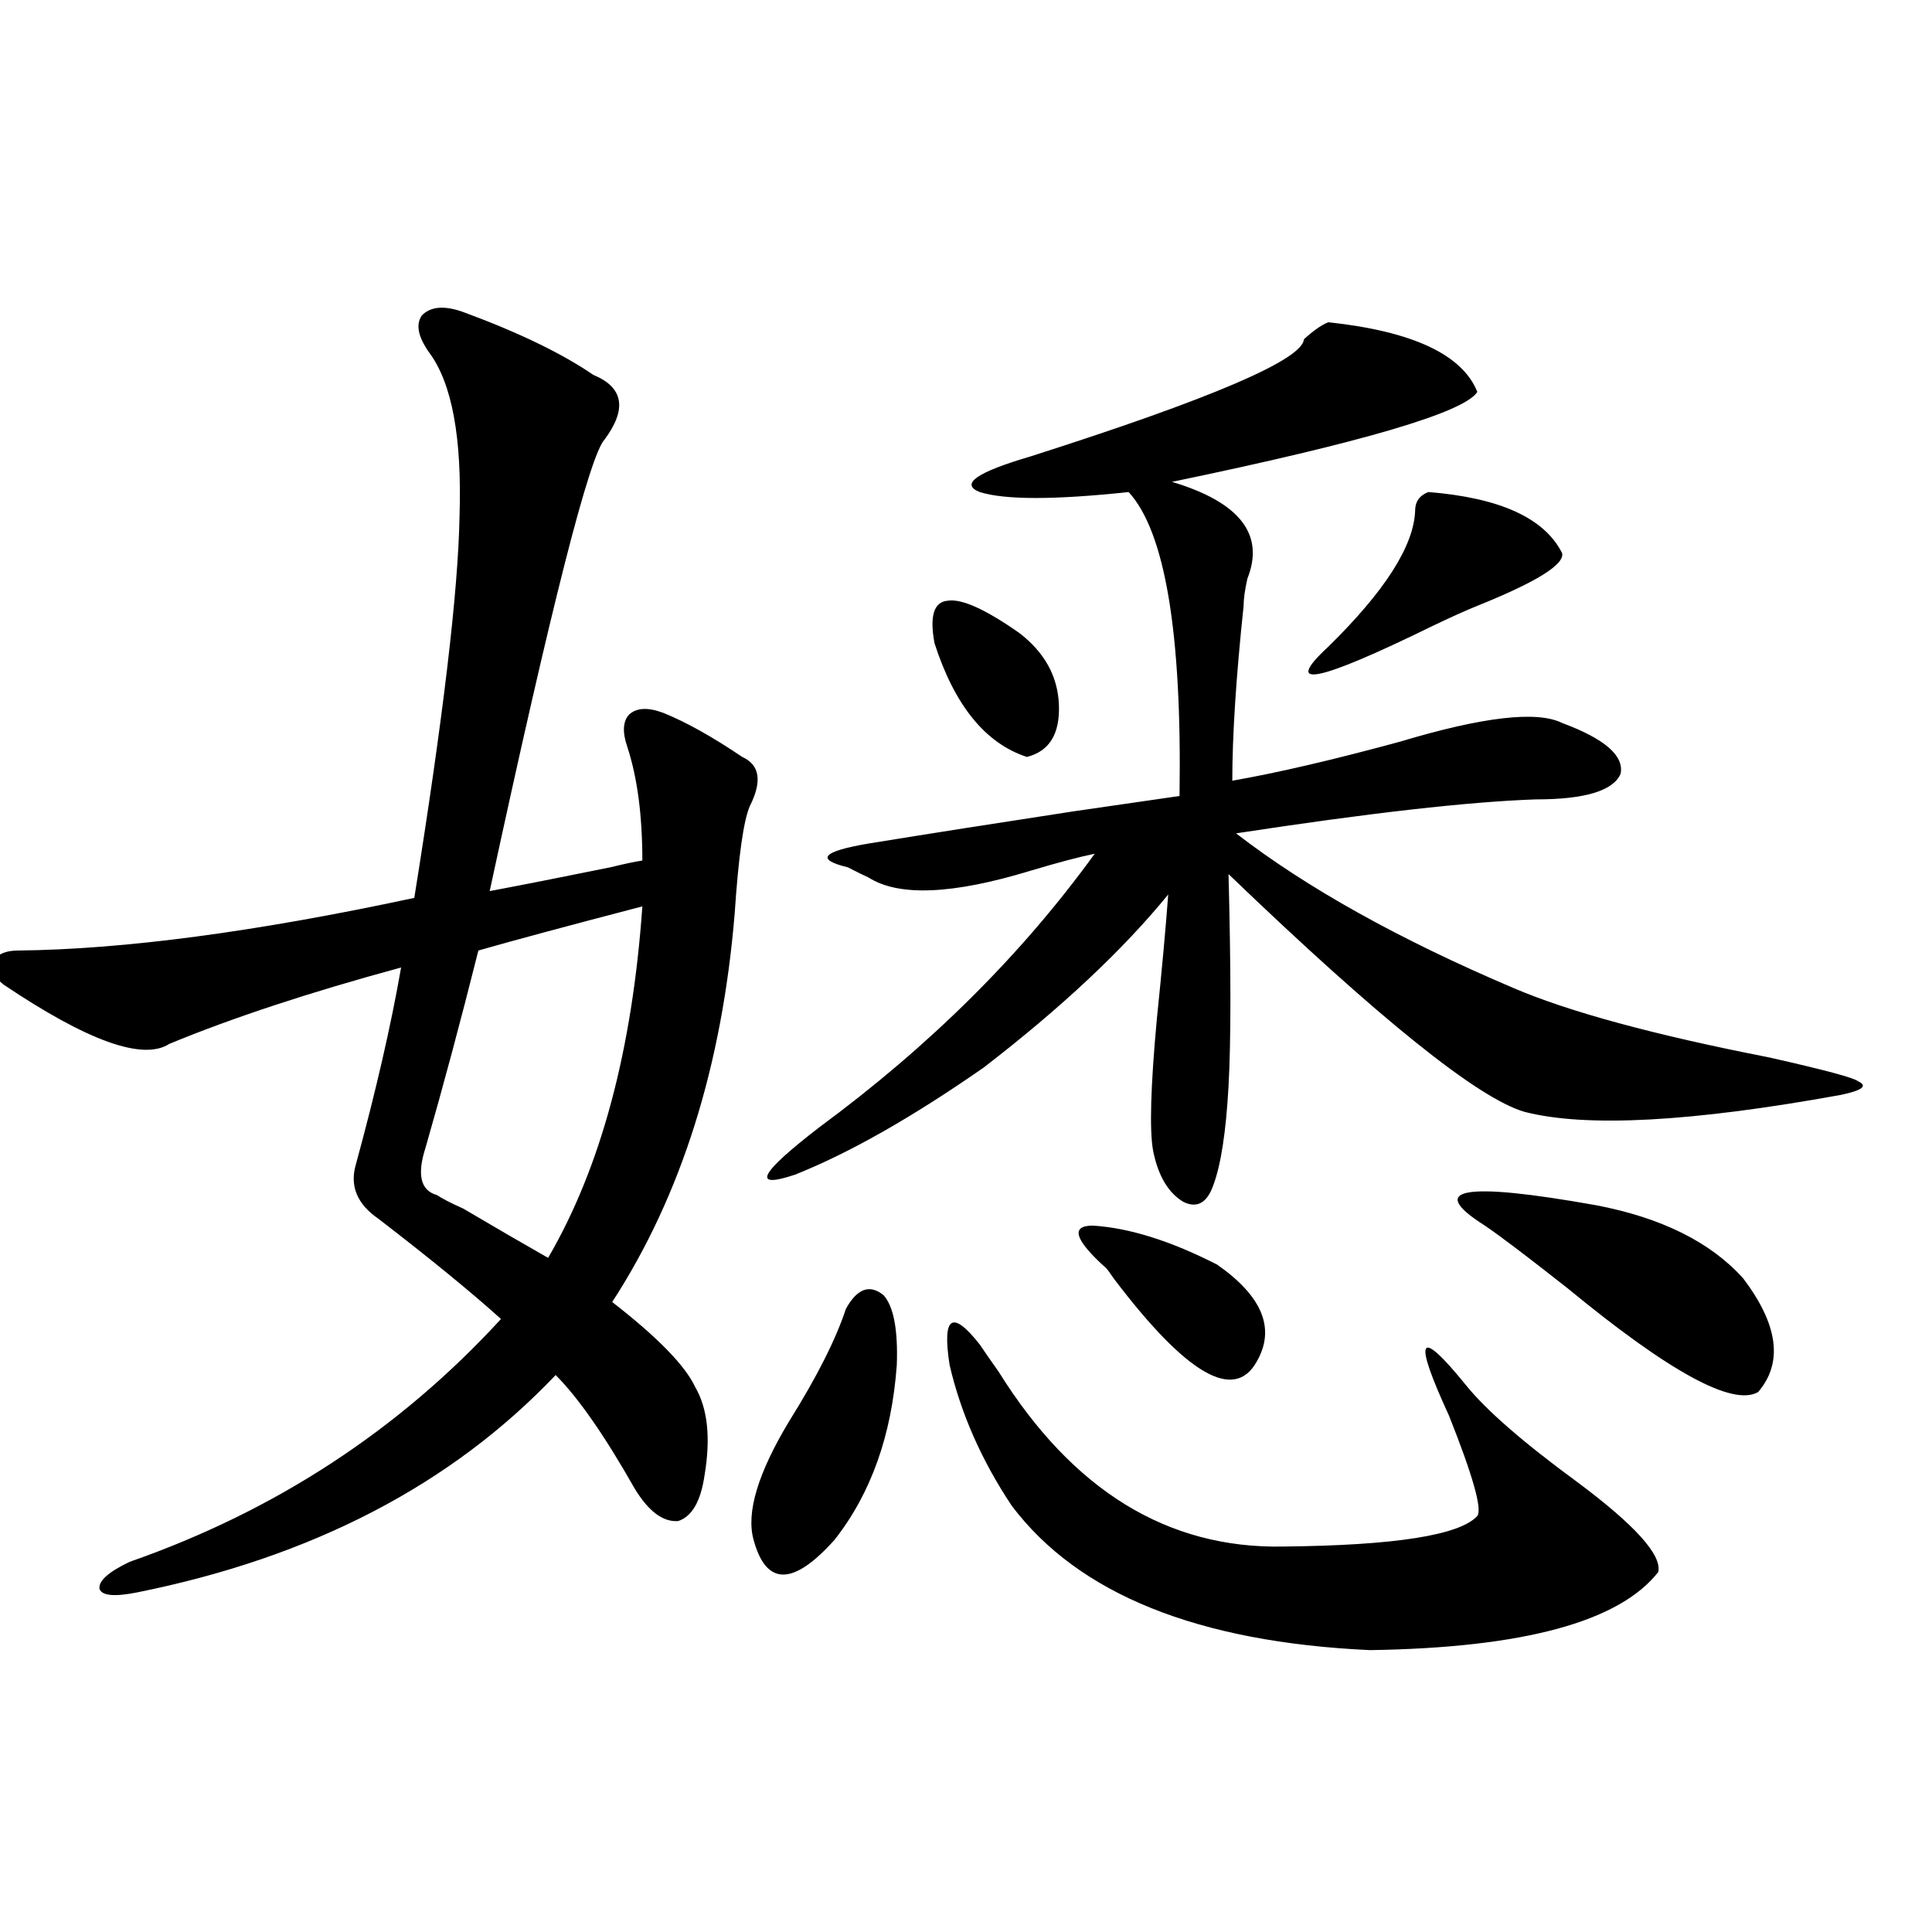 <?xml version="1.0" encoding="utf-8"?>
<!-- Generator: Adobe Illustrator 16.0.0, SVG Export Plug-In . SVG Version: 6.00 Build 0)  -->
<!DOCTYPE svg PUBLIC "-//W3C//DTD SVG 1.1//EN" "http://www.w3.org/Graphics/SVG/1.1/DTD/svg11.dtd">
<svg version="1.1" id="图层_1" xmlns="http://www.w3.org/2000/svg" xmlns:xlink="http://www.w3.org/1999/xlink" x="0px" y="0px"
	 width="1000px" height="1000px" viewBox="0 0 1000 1000" enable-background="new 0 0 1000 1000" xml:space="preserve">
<path d="M239.799,161.52c28.612,10.547,51.051,21.396,67.315,32.52c15.609,6.455,17.561,17.578,5.854,33.398
	c-7.805,8.212-27.651,86.133-59.511,233.789c15.609-2.925,36.417-7.031,62.438-12.305c7.149-1.758,12.683-2.925,16.585-3.516
	c0-23.428-2.606-43.066-7.805-58.887c-2.606-7.608-2.286-13.184,0.976-16.699c3.902-3.516,9.756-3.804,17.561-0.879
	c11.707,4.697,25.365,12.305,40.975,22.852c9.101,4.106,10.396,12.607,3.902,25.488c-3.262,7.622-5.854,26.079-7.805,55.371
	c-6.509,79.102-27.651,146.201-63.413,201.27c23.414,18.169,37.713,32.822,42.926,43.945c6.494,11.137,8.125,26.367,4.878,45.703
	c-1.951,13.486-6.509,21.396-13.658,23.73c-7.805,0.591-15.289-4.971-22.438-16.699c-15.609-27.534-29.268-47.159-40.975-58.887
	c-53.992,56.841-126.186,94.345-216.58,112.5c-11.707,2.348-18.216,1.758-19.512-1.758c-0.655-4.092,4.543-8.789,15.609-14.063
	c75.44-26.367,139.509-68.252,192.19-125.684c-15.609-14.063-36.752-31.338-63.413-51.855
	c-11.066-7.608-14.969-16.988-11.707-28.125c10.396-38.081,18.201-72.07,23.414-101.953
	c-47.483,12.895-87.482,26.079-119.997,39.551c-13.658,8.789-42.285-1.456-85.852-30.762c-4.558-3.516-6.188-7.608-4.878-12.305
	c1.951-3.516,6.174-5.273,12.683-5.273c54.633-0.577,122.924-9.668,204.873-27.246c14.954-93.164,22.759-159.082,23.414-197.754
	c1.296-40.43-3.902-68.555-15.609-84.375c-5.854-8.198-7.164-14.639-3.902-19.336C222.879,158.595,230.043,158.004,239.799,161.52z
	 M332.479,469.137c-40.334,10.547-68.626,18.169-84.876,22.852c-9.115,36.337-18.216,70.313-27.316,101.953
	c-4.558,14.063-2.606,22.275,5.854,24.609c2.592,1.758,7.149,4.106,13.658,7.031c16.905,9.97,31.539,18.457,43.901,25.488
	C311.017,604.2,327.267,543.556,332.479,469.137z M437.843,677.438c5.854-10.547,12.348-12.881,19.512-7.031
	c5.198,5.864,7.47,17.88,6.829,36.035c-2.606,36.337-13.338,66.509-32.194,90.527c-21.463,24.033-35.456,24.033-41.95,0
	c-3.902-14.063,2.271-34.566,18.536-61.523C422.874,712.594,432.63,693.258,437.843,677.438z M687.593,166.793
	c43.566,4.697,69.267,16.699,77.071,36.035c-6.509,10.547-59.19,26.079-158.045,46.582c35.121,10.547,48.124,27.246,39.023,50.098
	c-1.311,5.864-1.951,10.547-1.951,14.063c-3.902,36.914-5.854,67.099-5.854,90.527c23.414-4.092,52.347-10.835,86.827-20.215
	c42.926-12.881,70.883-16.109,83.9-9.668c22.104,8.212,32.194,17.001,30.243,26.367c-3.902,8.789-18.536,13.184-43.901,13.184
	c-34.48,1.181-86.187,7.031-155.118,17.578c36.417,28.125,84.221,54.794,143.411,79.98c28.612,12.305,72.834,24.321,132.68,36.035
	c28.612,6.455,43.901,10.547,45.853,12.305c5.198,2.348,2.271,4.697-8.78,7.031c-77.406,14.063-132.039,17.001-163.898,8.789
	c-24.069-7.031-75.12-48.038-153.167-123.047c1.296,49.809,1.296,86.435,0,109.863c-1.311,23.442-3.902,40.43-7.805,50.977
	c-3.262,9.38-8.46,12.305-15.609,8.789c-7.805-4.683-13.018-13.472-15.609-26.367c-1.951-10.547-1.311-33.398,1.951-68.555
	c2.592-25.186,4.543-46.582,5.854-64.16c-23.414,28.716-55.288,58.598-95.607,89.648c-37.072,25.791-69.602,44.248-97.559,55.371
	c-22.773,7.622-18.536-0.577,12.683-24.609c57.225-42.188,104.708-89.346,142.436-141.504c-8.46,1.758-19.512,4.697-33.17,8.789
	c-40.334,12.305-68.291,13.486-83.9,3.516c-2.606-1.167-6.188-2.925-10.731-5.273c-16.92-4.092-13.338-8.198,10.731-12.305
	c32.515-5.273,67.956-10.835,106.339-16.699c24.055-3.516,42.271-6.152,54.633-7.91c1.296-84.375-7.484-136.807-26.341-157.324
	c-38.383,4.106-64.068,4.106-77.071,0c-10.411-4.092-1.631-10.245,26.341-18.457c93.656-29.883,140.805-50.098,141.46-60.645
	C680.108,170.899,684.331,167.974,687.593,166.793z M483.695,332.906c-2.606-14.063-0.335-21.382,6.829-21.973
	c7.149-1.167,19.512,4.395,37.072,16.699c13.003,9.97,19.832,22.275,20.487,36.914c0.641,15.244-4.878,24.321-16.585,27.246
	C510.036,384.762,494.092,365.138,483.695,332.906z M507.109,695.895c1.951,2.939,5.198,7.622,9.756,14.063
	c38.368,61.523,87.468,91.708,147.313,90.527c57.88-0.577,91.37-5.85,100.485-15.82c2.592-3.516-2.286-20.792-14.634-51.855
	c-18.871-41.006-15.944-46.28,8.78-15.82c10.396,12.895,29.588,29.594,57.56,50.098c29.908,22.275,43.901,37.793,41.95,46.582
	c-20.167,25.777-69.922,39.249-149.265,40.43c-89.113-4.106-150.896-29.004-185.361-74.707
	c-15.609-23.428-26.341-47.749-32.194-72.949C487.598,681.256,492.796,677.74,507.109,695.895z M572.474,656.344
	c-16.265-14.639-18.536-21.973-6.829-21.973c18.856,1.181,40.319,7.91,64.389,20.215c23.414,16.411,30.243,33.11,20.487,50.098
	c-11.707,21.094-36.432,6.743-74.145-43.066C574.425,658.692,573.114,656.935,572.474,656.344z M739.299,254.684
	c37.072,2.939,60.151,13.486,69.267,31.641c1.296,5.864-13.338,14.941-43.901,27.246c-5.854,2.348-13.658,5.864-23.414,10.547
	c-59.846,29.306-77.727,32.822-53.657,10.547c29.268-28.702,44.222-52.144,44.877-70.313
	C732.47,259.669,734.741,256.442,739.299,254.684z M768.566,634.371c-30.578-19.336-11.387-22.852,57.56-10.547
	c33.811,6.455,59.176,19.048,76.096,37.793c18.201,24.033,20.808,43.657,7.805,58.887c-13.018,7.622-45.853-10.245-98.534-53.613
	C790.67,650.494,776.371,639.645,768.566,634.371z"/>
</svg>
